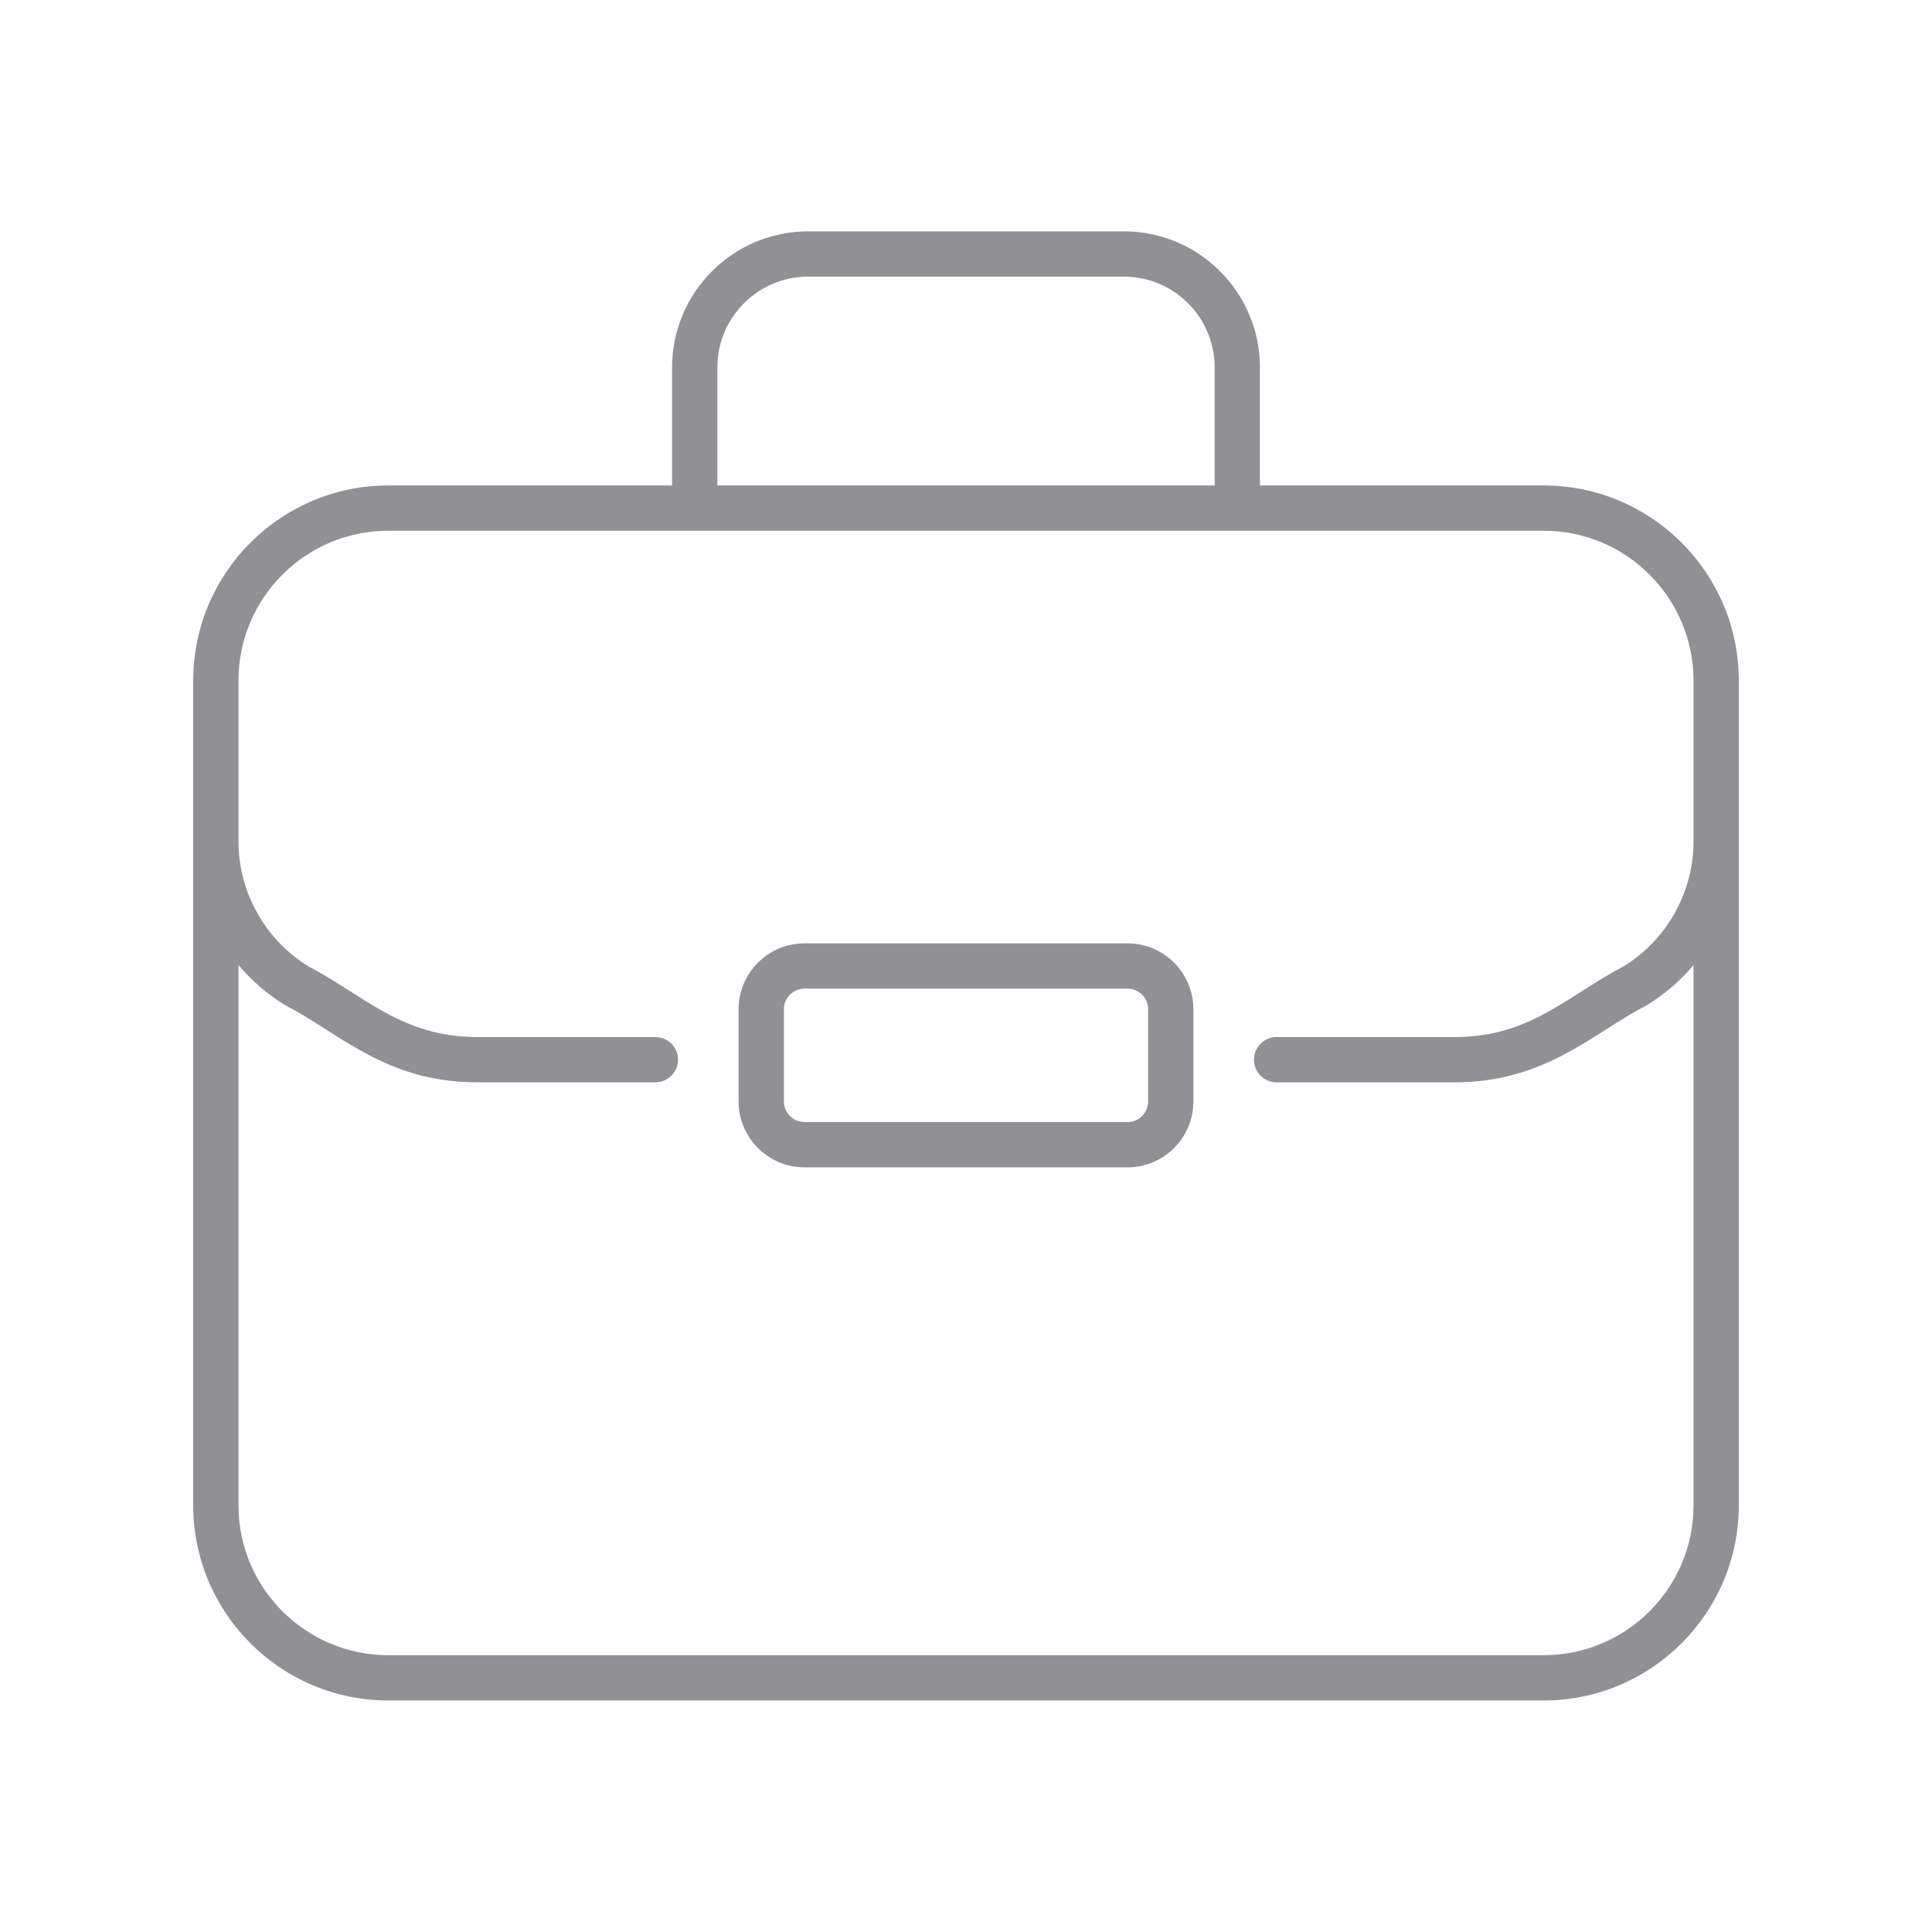 <?xml version="1.0" encoding="UTF-8"?> <svg xmlns="http://www.w3.org/2000/svg" xmlns:xlink="http://www.w3.org/1999/xlink" width="2500px" height="2500px" viewBox="0 0 2500 2500"> <!-- Generator: Sketch 51.2 (57519) - http://www.bohemiancoding.com/sketch --> <title>Artboard Copy 10</title> <desc>Created with Sketch.</desc> <defs></defs> <g id="Artboard-Copy-10" stroke="none" stroke-width="1" fill="none" fill-rule="evenodd"> <g id="Group" transform="translate(250, 299)" fill="#919195" fill-rule="nonzero"> <path d="M1208.992,921.688 L791.008,921.688 C743.996,921.688 705.746,959.938 705.746,1006.95 L705.746,1126.274 C705.746,1173.29 743.996,1211.536 791.008,1211.536 L1208.992,1211.536 C1256.004,1211.536 1294.254,1173.286 1294.254,1126.274 L1294.254,1006.95 C1294.254,959.938 1256.004,921.688 1208.992,921.688 Z M1235.66,1126.274 C1235.66,1140.981 1223.699,1152.942 1208.992,1152.942 L791.008,1152.942 C776.305,1152.942 764.34,1140.981 764.34,1126.274 L764.34,1006.95 C764.34,992.247 776.301,980.282 791.008,980.282 L1208.992,980.282 C1223.699,980.282 1235.66,992.243 1235.66,1006.95 L1235.66,1126.274 Z" id="Shape"></path> <path d="M2000,581.633 C2000,442.426 1886.746,329.176 1747.539,329.176 L1380.328,329.176 L1380.328,176.399 C1380.328,79.344 1301.367,0.383 1204.312,0.383 L795.684,0.383 C698.629,0.383 619.668,79.344 619.668,176.399 L619.668,329.176 L252.461,329.176 C113.254,329.172 0,442.426 0,581.633 L0,1648.961 C0,1788.168 113.254,1901.422 252.461,1901.422 L1747.539,1901.422 C1886.746,1901.422 2000,1788.168 2000,1648.961 C2000,1590.321 2000,621.043 2000,581.633 Z M678.266,176.399 C678.266,111.653 730.941,58.977 795.688,58.977 L1204.316,58.977 C1269.062,58.977 1321.738,111.653 1321.738,176.399 L1321.738,329.176 L678.266,329.176 L678.266,176.399 Z M1941.406,1648.961 C1941.406,1755.86 1854.438,1842.829 1747.539,1842.829 L252.461,1842.829 C145.562,1842.829 58.594,1755.86 58.594,1648.961 L58.594,949.762 C75.84,970.274 96.465,988.114 119.914,1002.247 C189.367,1037.915 249.555,1101.512 367.25,1101.512 L598.078,1101.512 C614.258,1101.512 627.375,1088.395 627.375,1072.215 C627.375,1056.036 614.258,1042.918 598.078,1042.918 L367.254,1042.918 C270.258,1042.918 221.066,989.153 150.16,952.063 C93.68,918.024 58.594,855.918 58.594,789.973 L58.594,581.633 C58.594,474.735 145.562,387.766 252.461,387.766 L1747.539,387.766 C1854.438,387.766 1941.406,474.735 1941.406,581.629 L1941.406,789.969 C1941.406,855.911 1906.324,918.02 1849.844,952.055 C1777.609,989.836 1730.105,1042.911 1632.75,1042.911 L1401.922,1042.911 C1385.738,1042.911 1372.625,1056.028 1372.625,1072.207 C1372.625,1088.387 1385.738,1101.504 1401.922,1101.504 L1632.75,1101.504 C1750.27,1101.504 1811.84,1037.29 1880.086,1002.239 C1903.539,988.106 1924.16,970.266 1941.406,949.754 L1941.406,1648.961 Z" id="Shape"></path> </g> </g> </svg> 